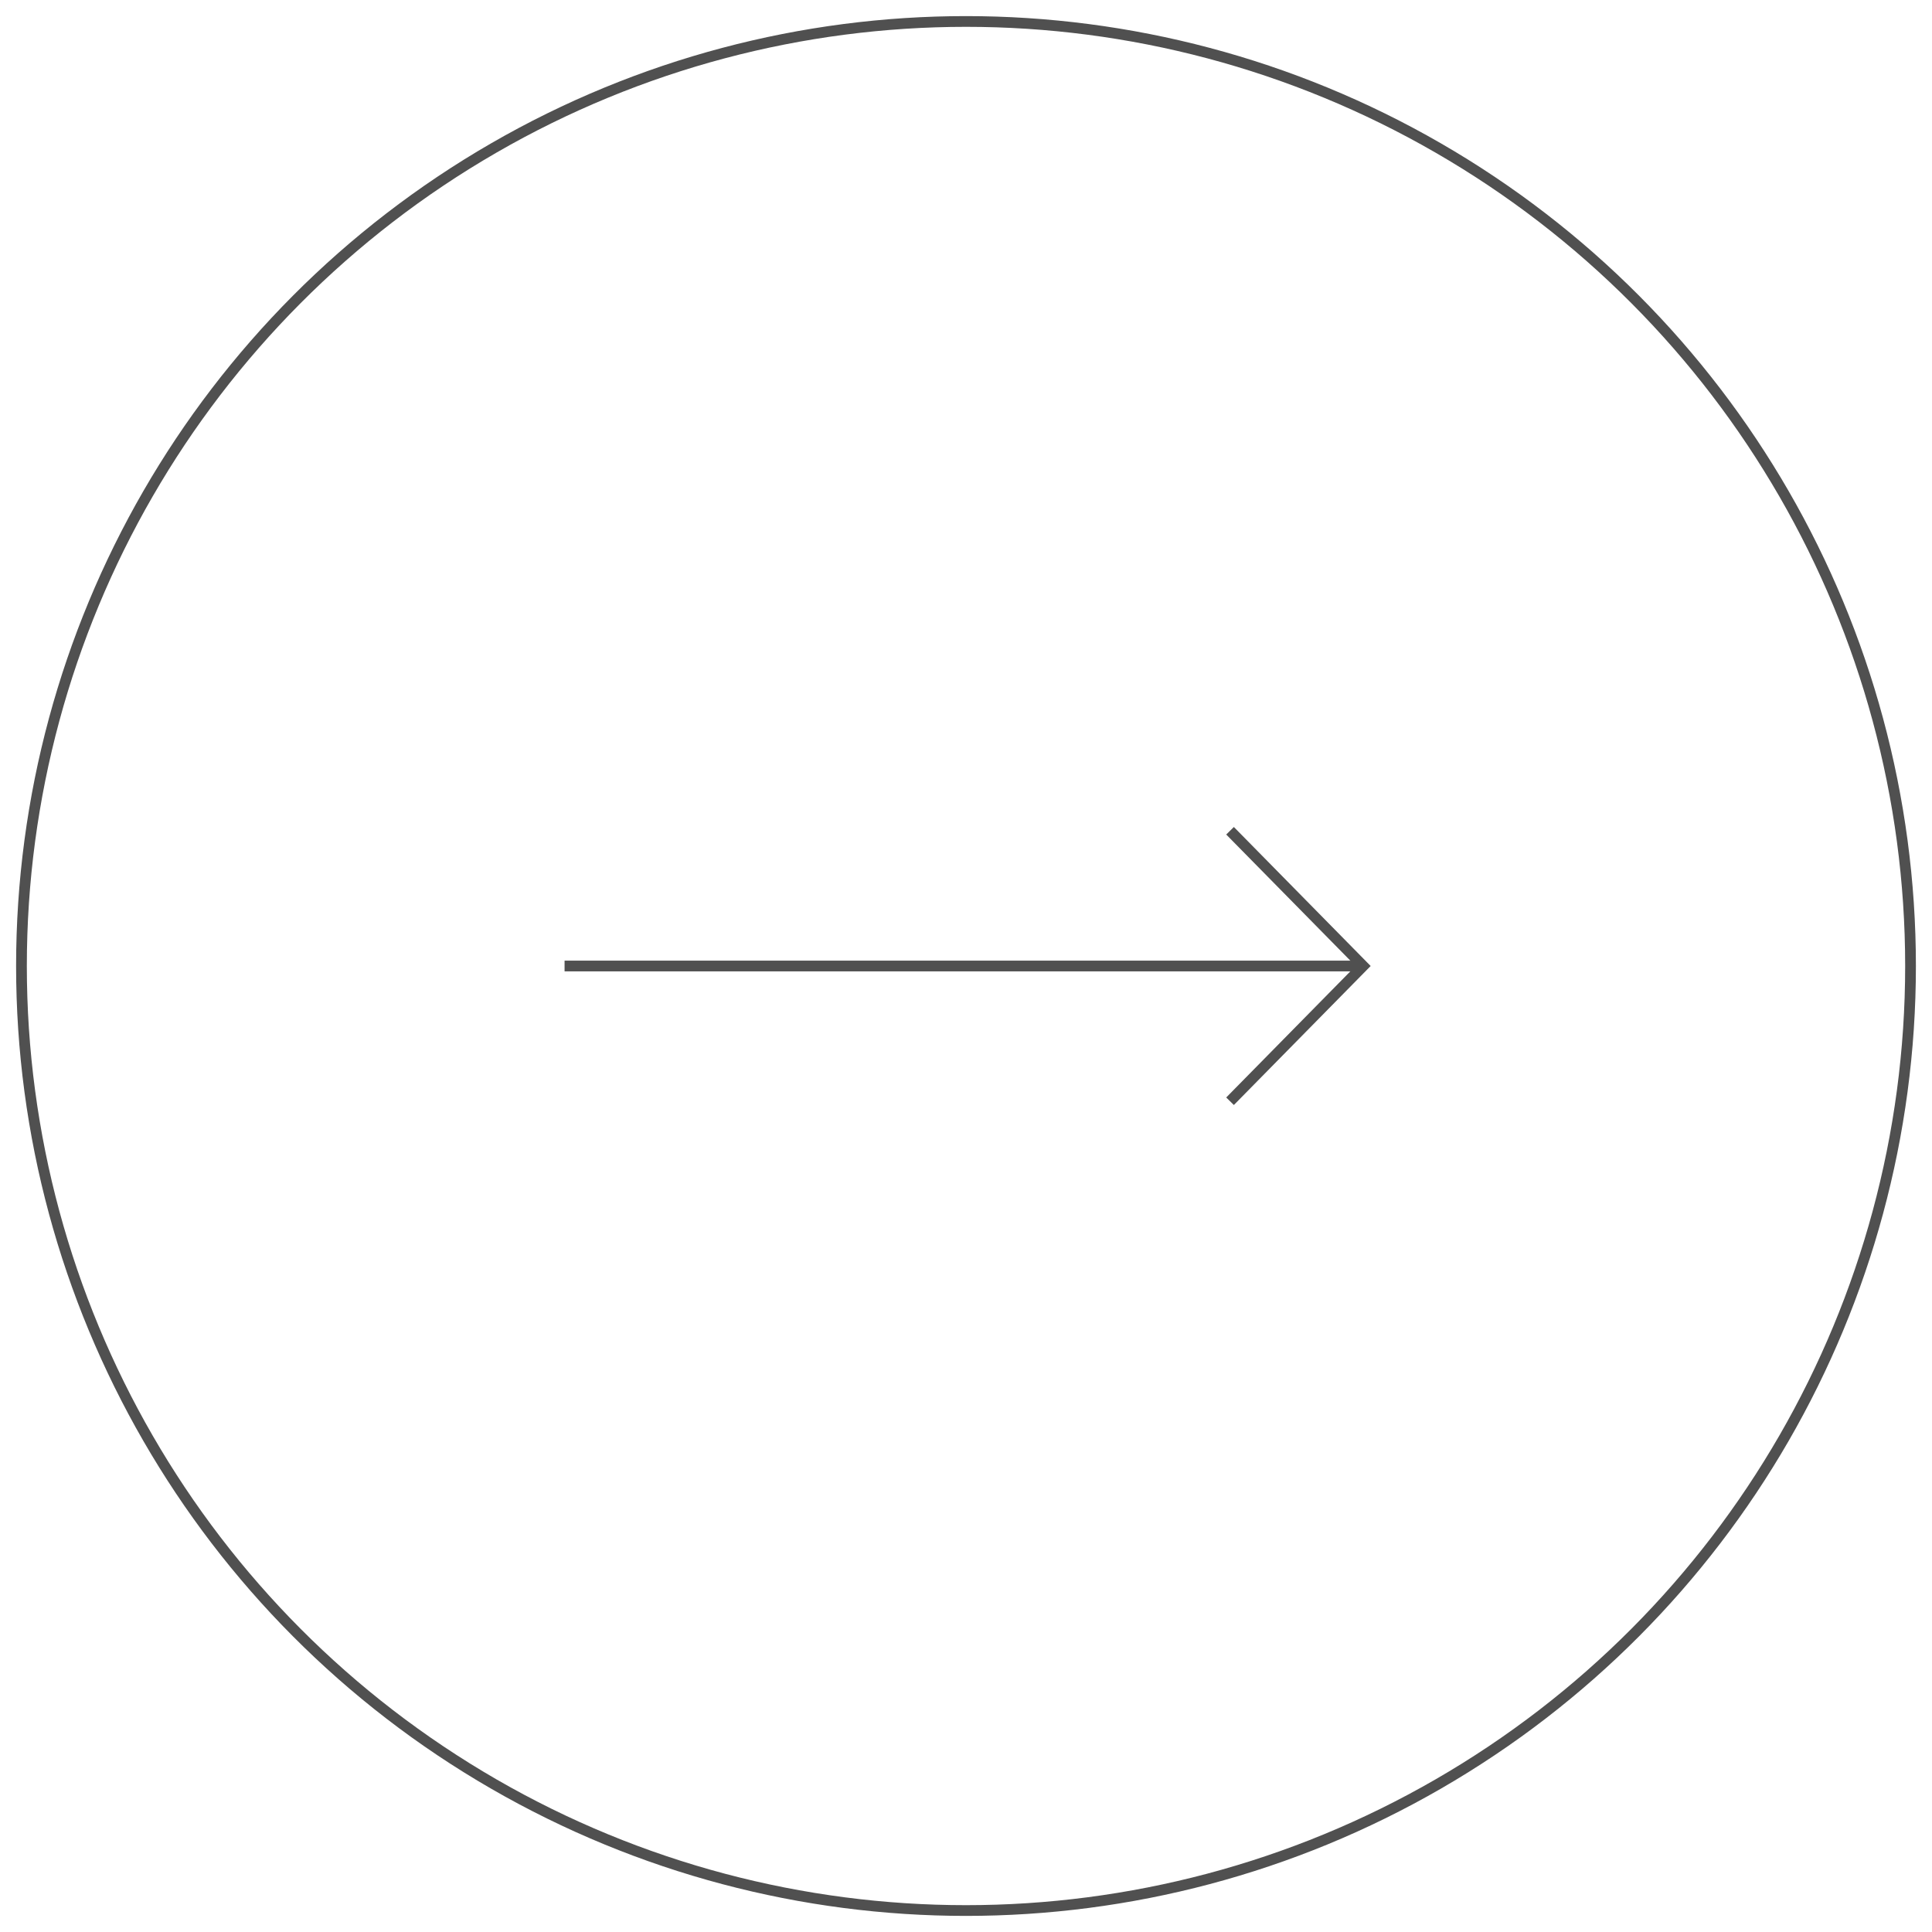 <?xml version="1.0" encoding="utf-8"?>
<!-- Generator: Adobe Illustrator 24.0.1, SVG Export Plug-In . SVG Version: 6.00 Build 0)  -->
<svg version="1.1" id="Capa_1" xmlns="http://www.w3.org/2000/svg" xmlns:xlink="http://www.w3.org/1999/xlink" x="0px" y="0px"
	 viewBox="0 0 90 90" style="enable-background:new 0 0 90 90;" xml:space="preserve">
<style type="text/css">
	.st0{fill:none;stroke:#505050;stroke-width:0.5;stroke-miterlimit:10;}
</style>
<g>
	<g>
		<line class="st0" x1="26.3" y1="45" x2="63.5" y2="45"/>
	</g>
	<polyline class="st0" points="57.3,38.7 63.5,45 57.3,51.3 	"/>
</g>
<circle class="st0" cx="45" cy="45" r="44"/>
</svg>
